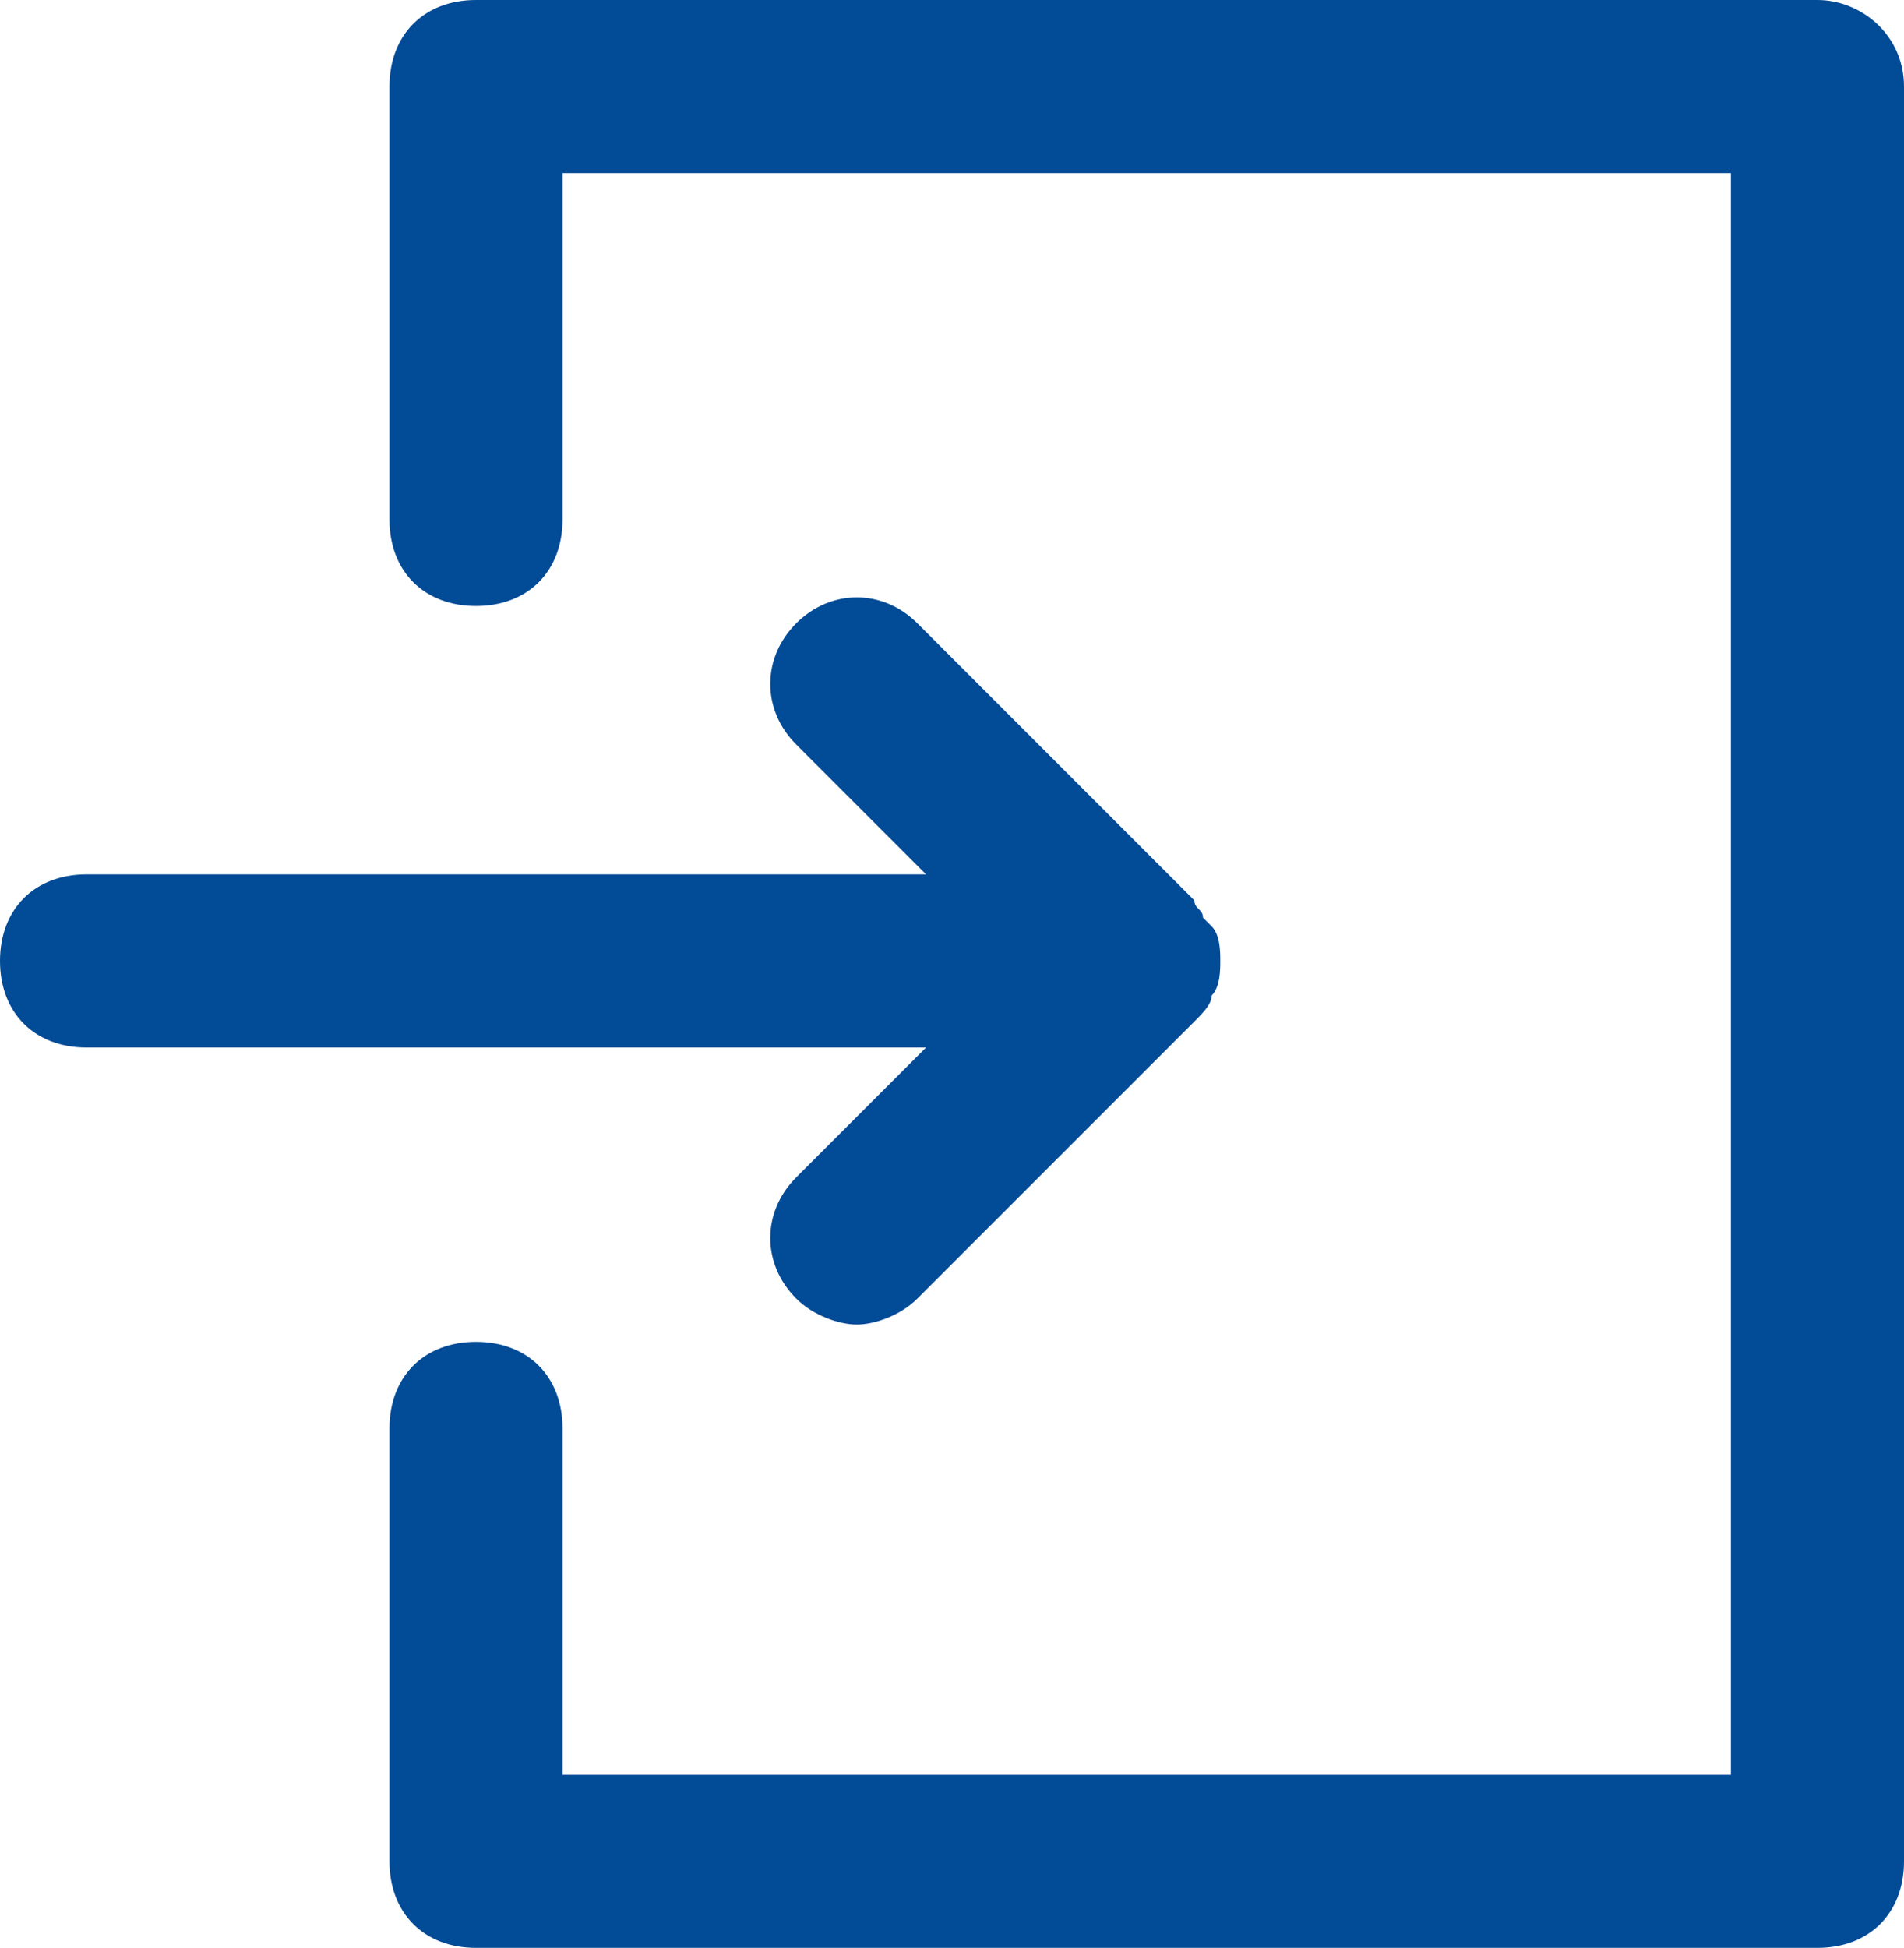 <?xml version="1.0" encoding="UTF-8" standalone="no"?><svg xmlns="http://www.w3.org/2000/svg" xmlns:xlink="http://www.w3.org/1999/xlink" fill="#024b96" height="22.5" preserveAspectRatio="xMidYMid meet" version="1" viewBox="5.0 4.8 22.0 22.5" width="22" zoomAndPan="magnify"><g id="change1_1"><path d="M14.2,18.4c-0.4,0.4-0.4,1,0,1.4c0.2,0.2,0.5,0.3,0.7,0.3s0.5-0.1,0.7-0.3l3.2-3.2c0.1-0.1,0.2-0.2,0.2-0.3 c0.1-0.1,0.1-0.3,0.1-0.4c0-0.1,0-0.3-0.1-0.4c0,0-0.1-0.1-0.1-0.1c0-0.1-0.1-0.1-0.1-0.2l-3.2-3.2c-0.4-0.4-1-0.4-1.4,0 c-0.4,0.4-0.4,1,0,1.4l1.5,1.5H6c-0.6,0-1,0.4-1,1s0.4,1,1,1h9.7L14.2,18.4z" fill="inherit"/><path d="M26,4.8H10.5c-0.6,0-1,0.4-1,1v5c0,0.6,0.4,1,1,1s1-0.4,1-1v-4H25v18.5H11.5v-4c0-0.6-0.4-1-1-1s-1,0.4-1,1v5 c0,0.6,0.4,1,1,1H26c0.6,0,1-0.4,1-1V5.8C27,5.2,26.5,4.8,26,4.8z" fill="inherit"/></g></svg>